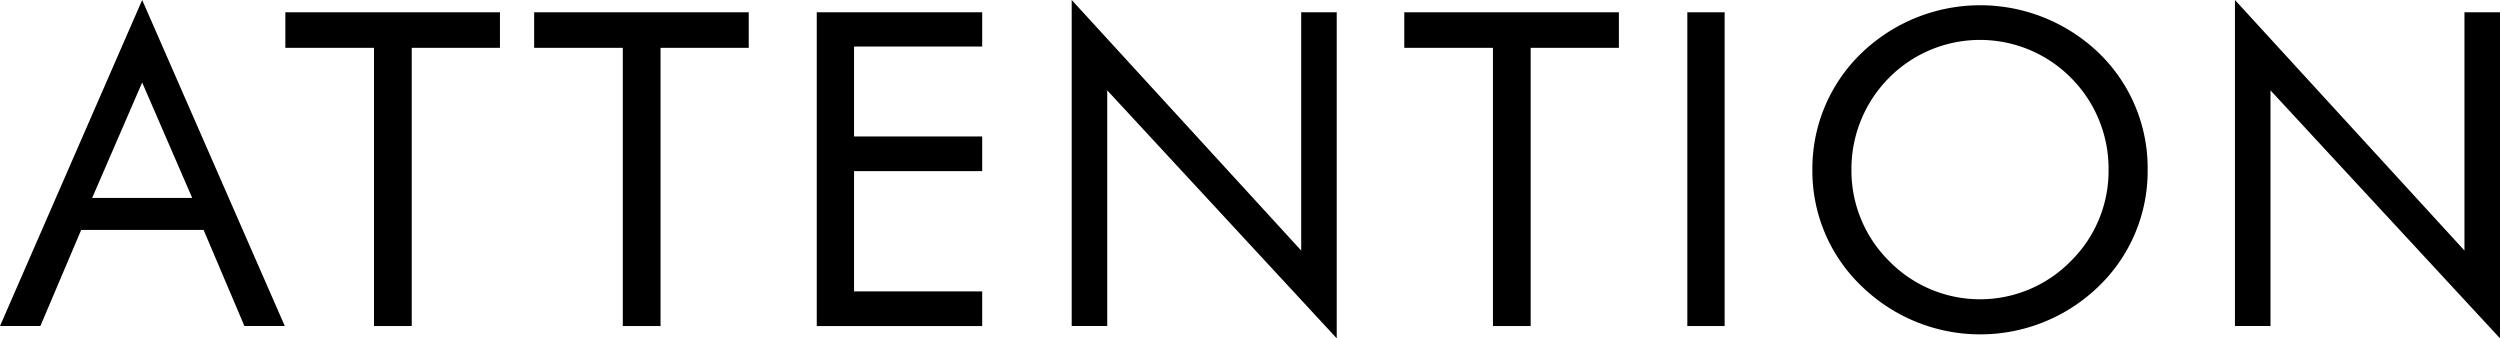 <svg xmlns="http://www.w3.org/2000/svg" viewBox="0 0 148.13 20.047"><g id="レイヤー_2" data-name="レイヤー 2"><g id="object"><path d="M16.874,19.318h-2.392l-2.418-5.694H4.81l-2.418,5.694H0L8.424,0ZM5.46,11.727H11.388L8.424,4.888Z"/><path d="M22.161,2.834H16.908V.728H29.623V2.834H24.396V19.318H22.161Z"/><path d="M36.902,2.834h-5.252V.728H44.364V2.834H39.139V19.318H36.902Z"/><path d="M48.394.728h9.803V2.756h-7.592V8.086h7.592v2.054h-7.592v7.125h7.592v2.054H48.394Z"/><path d="M63.5,0,77.099,14.846V.728H79.204V20.047L65.606,5.355V19.318H63.5Z"/><path d="M88.46,2.834H83.207V.728H95.922V2.834H90.695V19.318H88.46Z"/><path d="M99.978.728h2.21V19.318h-2.21Z"/><path d="M124.365,16.952a10.077,10.077,0,0,1-14.066,0,9.433,9.433,0,0,1-2.912-6.89,9.494,9.494,0,0,1,2.912-6.917,10.144,10.144,0,0,1,14.066,0,9.467,9.467,0,0,1,2.887,6.917A9.467,9.467,0,0,1,124.365,16.952Zm-1.664-1.481a7.506,7.506,0,0,0,2.236-5.408,7.625,7.625,0,0,0-2.236-5.461,7.594,7.594,0,0,0-10.764,0,7.67,7.67,0,0,0-2.236,5.461,7.549,7.549,0,0,0,2.236,5.408,7.534,7.534,0,0,0,10.764,0Z"/><path d="M132.425,0l13.599,14.846V.728h2.106V20.047L134.531,5.355V19.318H132.425Z"/></g></g></svg>